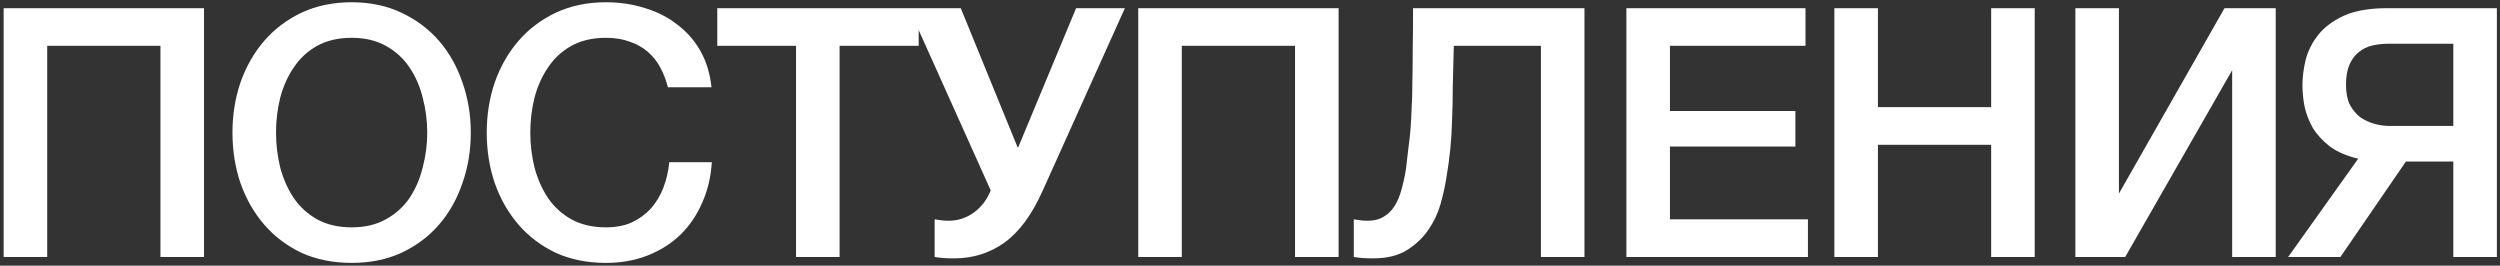 <?xml version="1.0" encoding="UTF-8"?> <svg xmlns="http://www.w3.org/2000/svg" width="574" height="61" viewBox="0 0 574 61" fill="none"><rect x="0" y="0" width="574" height="61" fill="#333333" stroke="none"/><path d="M0.84 1.88H46.84V59H36.84V10.52H10.84V59H0.84V1.88ZM80.734 8.68C77.694 8.68 75.054 9.293 72.814 10.52C70.628 11.747 68.841 13.4 67.454 15.48C66.068 17.507 65.028 19.827 64.334 22.44C63.694 25.053 63.374 27.72 63.374 30.44C63.374 33.16 63.694 35.827 64.334 38.44C65.028 41.053 66.068 43.4 67.454 45.48C68.841 47.507 70.628 49.133 72.814 50.36C75.054 51.587 77.694 52.2 80.734 52.2C83.774 52.2 86.388 51.587 88.574 50.36C90.814 49.133 92.628 47.507 94.014 45.48C95.401 43.4 96.414 41.053 97.054 38.44C97.748 35.827 98.094 33.16 98.094 30.44C98.094 27.72 97.748 25.053 97.054 22.44C96.414 19.827 95.401 17.507 94.014 15.48C92.628 13.4 90.814 11.747 88.574 10.52C86.388 9.293 83.774 8.68 80.734 8.68ZM80.734 0.52C85.001 0.52 88.814 1.32 92.174 2.92C95.588 4.52 98.468 6.68 100.814 9.4C103.161 12.12 104.948 15.293 106.174 18.92C107.454 22.547 108.094 26.387 108.094 30.44C108.094 34.547 107.454 38.413 106.174 42.04C104.948 45.667 103.161 48.84 100.814 51.56C98.468 54.28 95.588 56.44 92.174 58.04C88.814 59.587 85.001 60.36 80.734 60.36C76.468 60.36 72.628 59.587 69.214 58.04C65.854 56.44 63.001 54.28 60.654 51.56C58.308 48.84 56.494 45.667 55.214 42.04C53.988 38.413 53.374 34.547 53.374 30.44C53.374 26.387 53.988 22.547 55.214 18.92C56.494 15.293 58.308 12.12 60.654 9.4C63.001 6.68 65.854 4.52 69.214 2.92C72.628 1.32 76.468 0.52 80.734 0.52ZM153.356 20.04C152.929 18.387 152.342 16.867 151.596 15.48C150.849 14.093 149.889 12.893 148.716 11.88C147.542 10.867 146.156 10.093 144.556 9.56C143.009 8.973 141.196 8.68 139.116 8.68C136.076 8.68 133.436 9.293 131.196 10.52C129.009 11.747 127.222 13.4 125.836 15.48C124.449 17.507 123.409 19.827 122.716 22.44C122.076 25.053 121.756 27.72 121.756 30.44C121.756 33.16 122.076 35.827 122.716 38.44C123.409 41.053 124.449 43.4 125.836 45.48C127.222 47.507 129.009 49.133 131.196 50.36C133.436 51.587 136.076 52.2 139.116 52.2C141.356 52.2 143.329 51.827 145.036 51.08C146.742 50.28 148.209 49.213 149.436 47.88C150.662 46.493 151.622 44.893 152.316 43.08C153.009 41.267 153.462 39.32 153.676 37.24H163.436C163.222 40.653 162.476 43.773 161.196 46.6C159.969 49.427 158.289 51.88 156.156 53.96C154.022 55.987 151.516 57.56 148.636 58.68C145.756 59.8 142.582 60.36 139.116 60.36C134.849 60.36 131.009 59.587 127.596 58.04C124.236 56.44 121.382 54.28 119.036 51.56C116.689 48.84 114.876 45.667 113.596 42.04C112.369 38.413 111.756 34.547 111.756 30.44C111.756 26.387 112.369 22.547 113.596 18.92C114.876 15.293 116.689 12.12 119.036 9.4C121.382 6.68 124.236 4.52 127.596 2.92C131.009 1.32 134.849 0.52 139.116 0.52C142.316 0.52 145.329 0.973 148.156 1.88C150.982 2.733 153.462 4.013 155.596 5.72C157.782 7.373 159.542 9.4 160.876 11.8C162.209 14.2 163.036 16.947 163.356 20.04H153.356ZM164.69 1.88H210.93V10.52H192.77V59H182.77V10.52H164.69V1.88ZM217.872 50.68C219.899 50.68 221.792 50.067 223.552 48.84C225.312 47.56 226.619 45.853 227.472 43.72L208.672 1.88H220.592L233.632 33.8H233.792L247.072 1.88H258.272L239.392 43.8C236.939 49.293 234.005 53.267 230.592 55.72C227.232 58.12 223.392 59.32 219.072 59.32C218.059 59.32 217.205 59.293 216.512 59.24C215.872 59.187 215.232 59.107 214.592 59V50.36C215.232 50.467 215.792 50.547 216.272 50.6C216.752 50.653 217.285 50.68 217.872 50.68ZM261.34 1.88H307.34V59H297.34V10.52H271.34V59H261.34V1.88ZM314.114 50.68C315.501 50.68 316.674 50.387 317.634 49.8C318.648 49.213 319.501 48.387 320.194 47.32C320.888 46.2 321.421 44.92 321.794 43.48C322.221 41.987 322.568 40.36 322.834 38.6C323.048 36.84 323.234 35.24 323.394 33.8C323.608 32.307 323.768 30.84 323.874 29.4C323.981 27.907 324.061 26.36 324.114 24.76C324.221 23.107 324.274 21.213 324.274 19.08C324.328 16.947 324.354 14.493 324.354 11.72C324.408 8.947 324.434 5.667 324.434 1.88H363.794V59H353.794V10.52H333.794C333.688 14.04 333.608 17.16 333.554 19.88C333.554 22.6 333.501 25.133 333.394 27.48C333.341 29.773 333.208 32.013 332.994 34.2C332.781 36.333 332.461 38.653 332.034 41.16C331.768 42.813 331.341 44.707 330.754 46.84C330.168 48.92 329.234 50.893 327.954 52.76C326.728 54.573 325.101 56.12 323.074 57.4C321.048 58.68 318.461 59.32 315.314 59.32C314.301 59.32 313.448 59.293 312.754 59.24C312.114 59.187 311.474 59.107 310.834 59V50.36C311.474 50.467 312.034 50.547 312.514 50.6C312.994 50.653 313.528 50.68 314.114 50.68ZM373.421 1.88H414.541V10.52H383.421V25.48H412.221V33.64H383.421V50.36H415.101V59H373.421V1.88ZM421.171 1.88H431.171V24.6H457.171V1.88H467.171V59H457.171V33.24H431.171V59H421.171V1.88ZM476.506 1.88H486.506V44.44L510.746 1.88H522.506V59H512.506V16.12L487.946 59H476.506V1.88ZM573.28 59H563.28V37.08H552.4L537.36 59H525.36L541.44 36.44C538.773 35.8 536.613 34.867 534.96 33.64C533.307 32.36 532 30.947 531.04 29.4C530.133 27.8 529.493 26.147 529.12 24.44C528.8 22.733 528.64 21.107 528.64 19.56C528.64 17.8 528.88 15.88 529.36 13.8C529.893 11.72 530.853 9.8 532.24 8.04C533.627 6.28 535.573 4.813 538.08 3.64C540.64 2.467 543.973 1.88 548.08 1.88H573.28V59ZM563.28 10.04H548.48C547.147 10.04 545.893 10.173 544.72 10.44C543.547 10.707 542.507 11.213 541.6 11.96C540.693 12.653 539.973 13.613 539.44 14.84C538.907 16.067 538.64 17.613 538.64 19.48C538.64 21.293 538.933 22.813 539.52 24.04C540.16 25.213 540.96 26.173 541.92 26.92C542.933 27.613 544.027 28.12 545.2 28.44C546.373 28.76 547.52 28.92 548.64 28.92H563.28V10.04Z" fill="white"></path></svg> 
